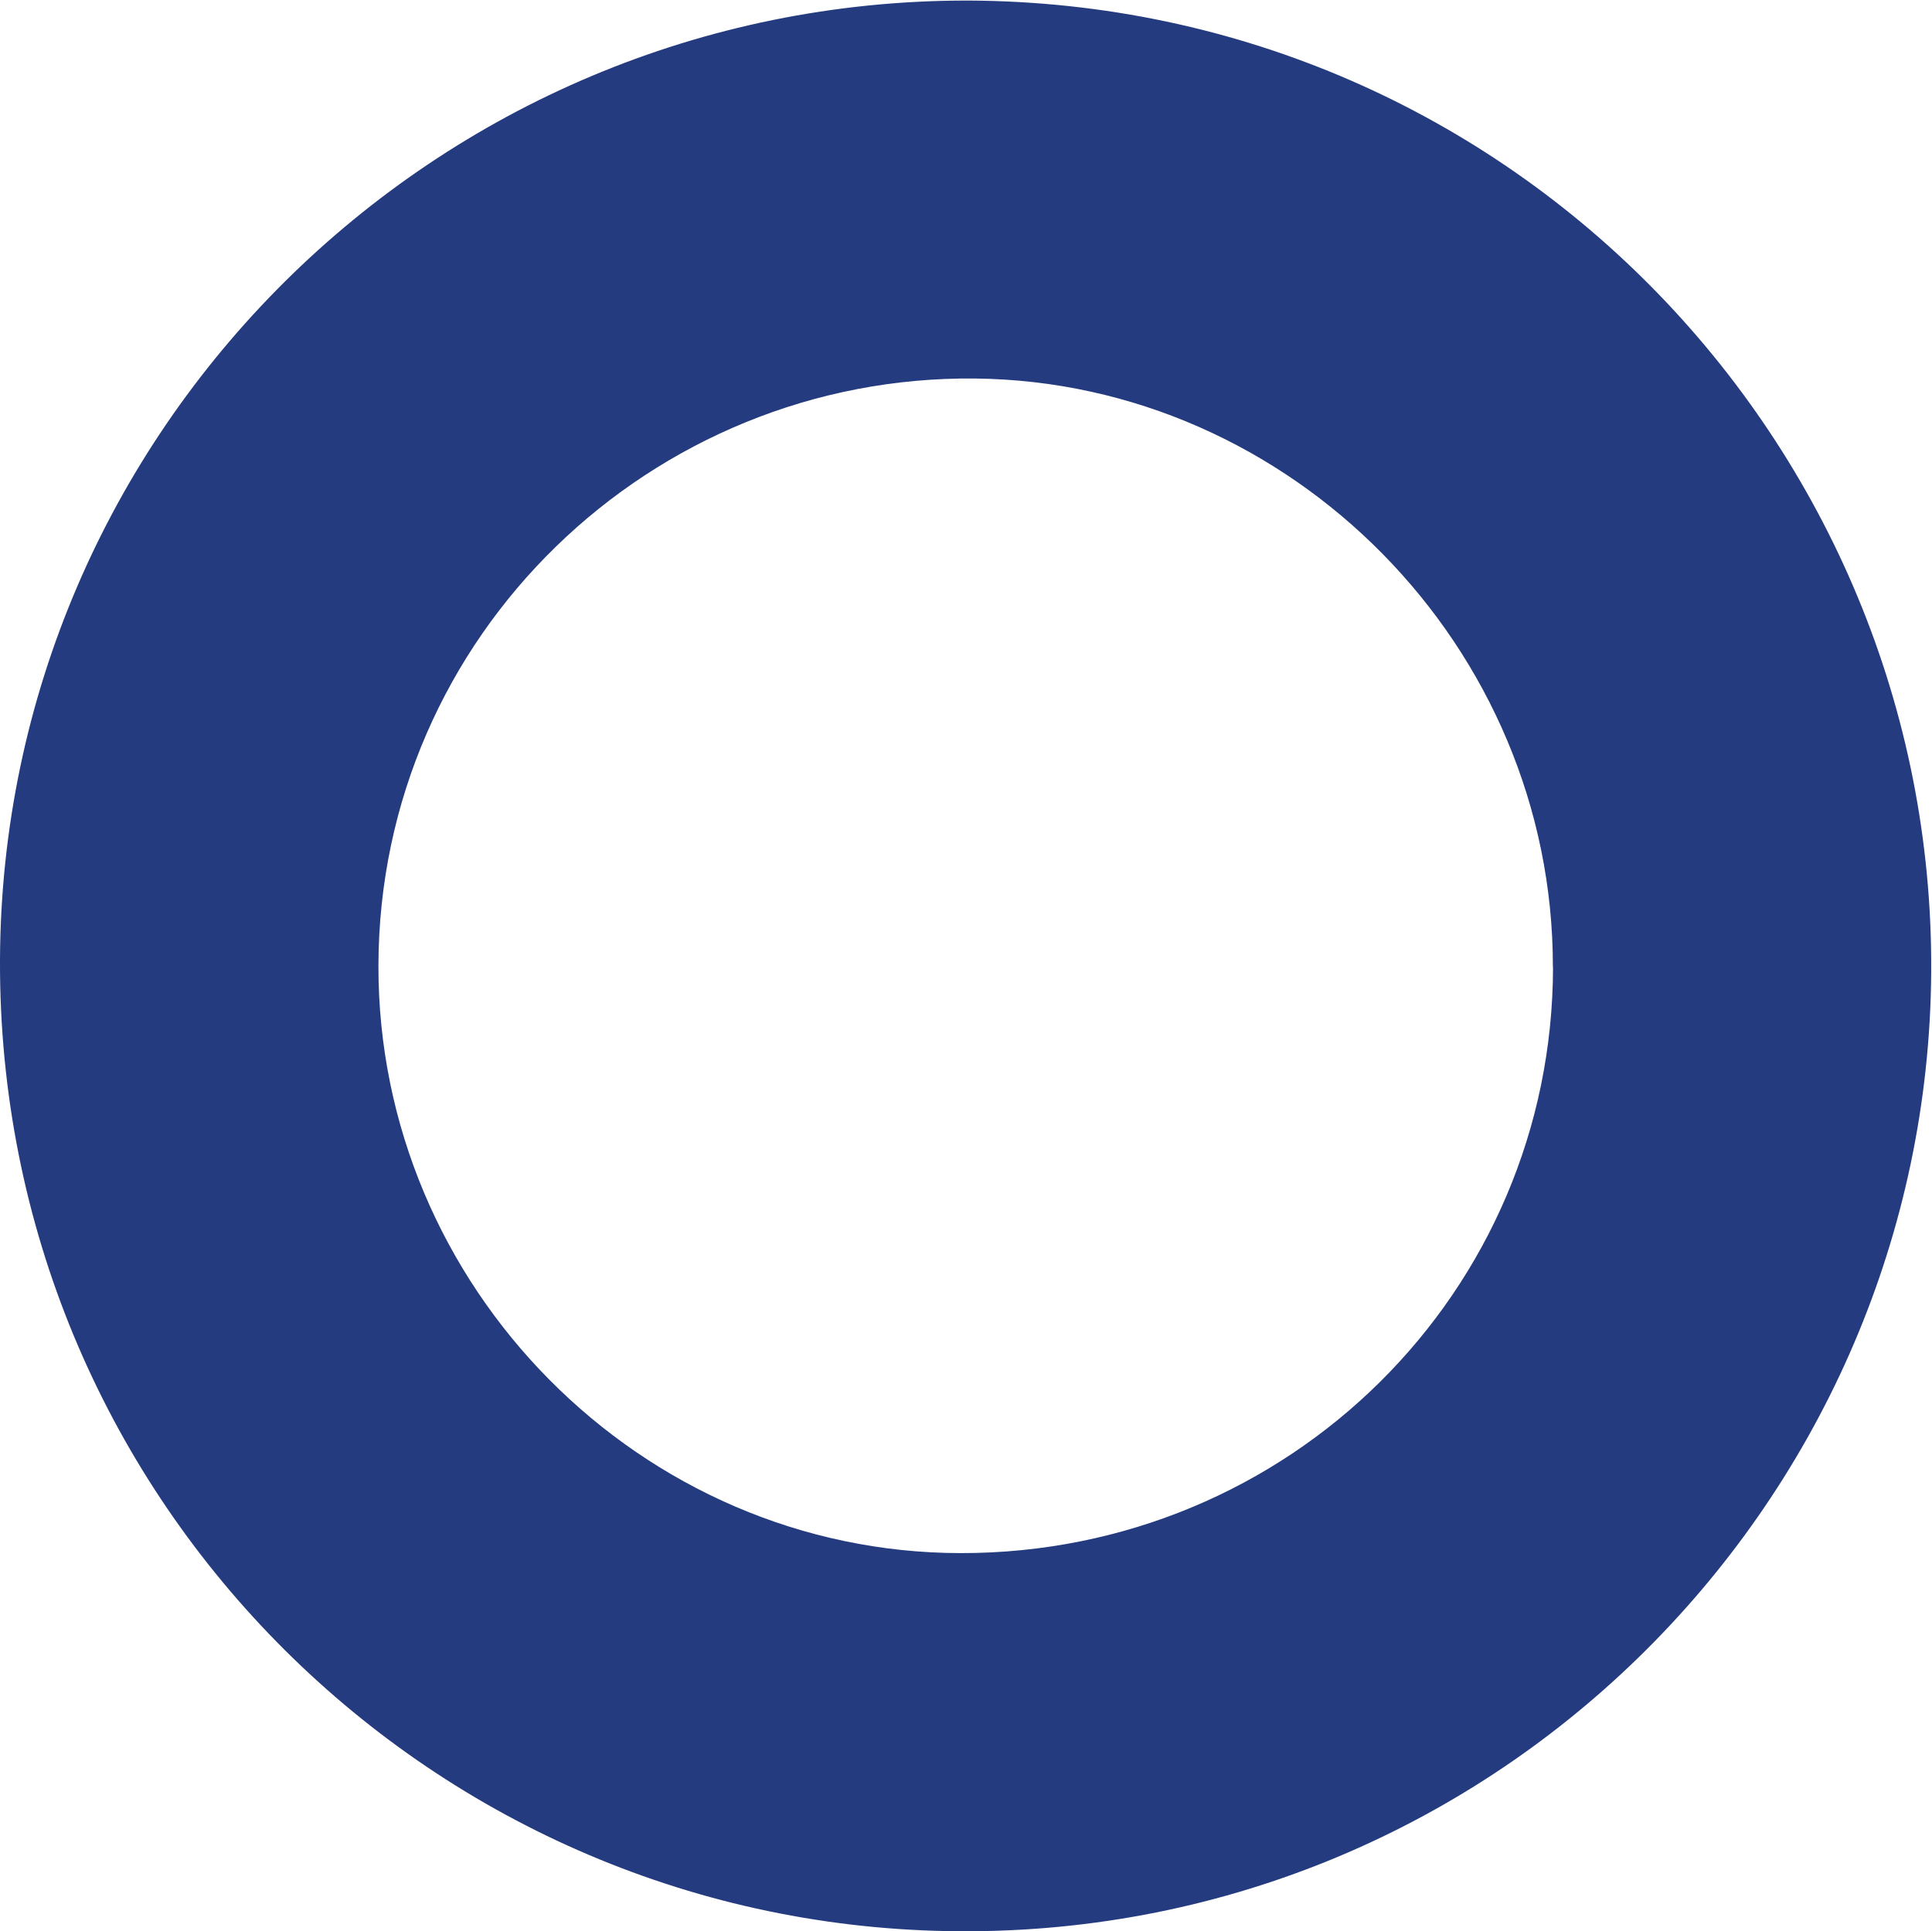 <?xml version="1.0" encoding="UTF-8"?>
<svg id="Layer_1" data-name="Layer 1" xmlns="http://www.w3.org/2000/svg" viewBox="0 0 141.62 141.58">
  <defs>
    <style>
      .cls-1 {
        fill: #243b7f;
      }
    </style>
  </defs>
  <path class="cls-1" d="M70.9.04c40.28.14,71.39,33.3,70.65,72.12-.73,38.36-32.45,70.15-72.14,69.41C31.12,140.87-.15,109.49,0,70.37.15,31.59,31.86.03,70.9.04ZM113.83,70.88c.02-23.49-19.21-42.88-42.33-43.13-23.72-.26-43.7,18.79-43.76,43.02-.06,23.58,19.25,43.07,42.69,43.09,24.05.02,43.39-19.13,43.41-42.98h0Z"/>
</svg>